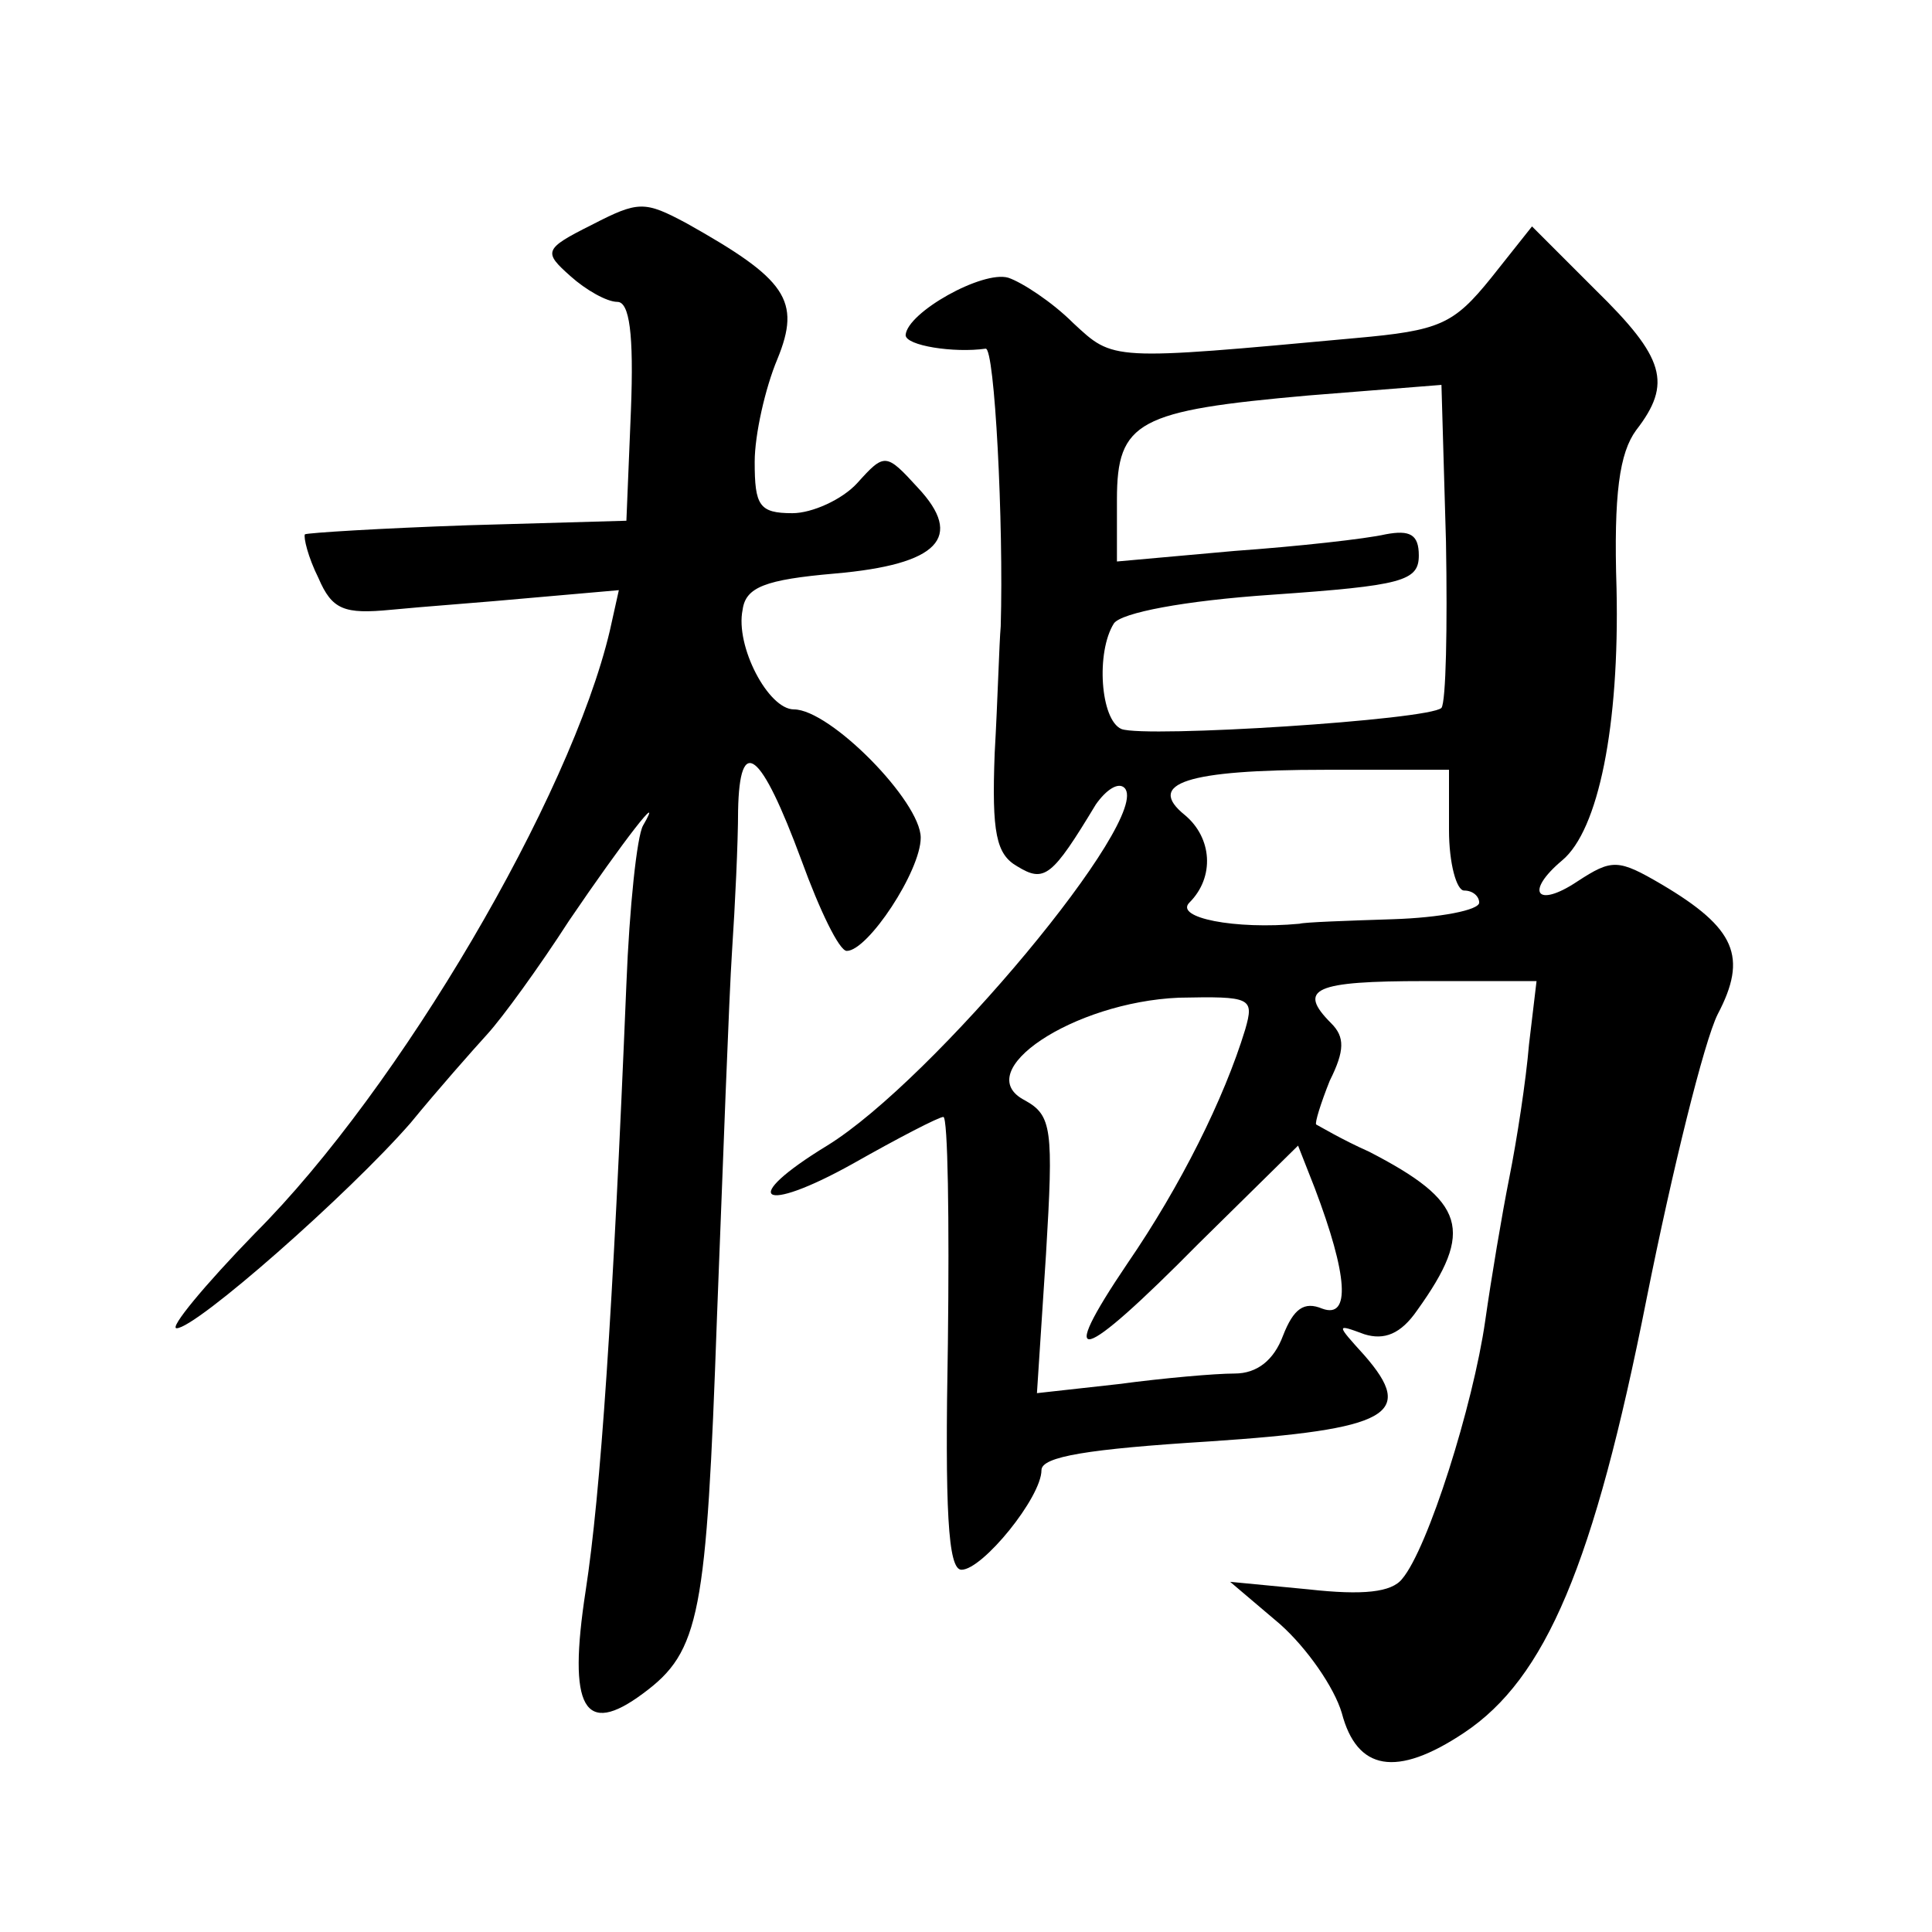 <?xml version="1.0" standalone="no"?>
<!DOCTYPE svg PUBLIC "-//W3C//DTD SVG 20010904//EN"
 "http://www.w3.org/TR/2001/REC-SVG-20010904/DTD/svg10.dtd">
<svg version="1.0" xmlns="http://www.w3.org/2000/svg"
 width="128pt" height="128pt" viewBox="0 0 128 128"
 preserveAspectRatio="xMidYMid meet">
<g transform="translate(0,128) scale(0.1,-0.1)"
fill="#0" stroke="none">
<path d="M392 1131 c-32 -16 -32 -18 -14 -34 10 -9 24 -17 31 -17 8 0 11 -21 9
-72 l-3 -73 -105 -3 c-58 -2 -106 -5 -108 -6 -1 -2 2 -15 9 -29 9 -21 17 -24 48
-21 20 2 62 5 94 8 l57 5 -6 -27 c-26 -110 -139 -303 -235 -399 -34 -35 -57 -63
-52 -63 13 0 114 89 155 136 18 22 41 48 51 59 10 11 34 44 54 75 36 53 64 89 49
63 -4 -7 -9 -54 -11 -105 -9 -218 -17 -337 -27 -402 -12 -78 -1 -97 38 -68 38 28
42 52 49 249 4 103 8 213 10 243 2 30 4 72 4 93 1 51 15 40 42 -33 12 -33 25 -60
30 -60 14 0 49 53 49 75 0 24 -60 85 -84 85 -17 0 -39 42 -34 66 2 15 15 20 61
24 69 6 86 24 55 57 -21 23 -22 23 -40 3 -10 -11 -30 -20 -43 -20 -22 0 -25 5 -25
34 0 18 7 49 15 68 16 39 6 53 -60 90 -28 15 -32 15 -63 -1z M988 1096 c-25 -31
-34 -35 -90 -40 -163 -15 -160 -15 -187 10 -14 14 -34 27 -43 30 -17 5 -67 -23
-68 -38 0 -7 32 -12 53 -9 6 1 12 -116 10 -184 -1 -11 -2 -49 -4 -84 -2 -53 1 -67
15 -75 18 -11 23 -7 52 41 7 10 15 15 19 11 19 -19 -127 -194 -197 -237 -59 -36
-44 -46 17 -12 30 17 57 31 60 31 3 0 4 -68 3 -150 -2 -110 0 -150 9 -150 14 0
53 48 53 66 0 9 31 14 111 19 120 8 137 18 103 57 -19 21 -19 21 0 14 13 -4 24
0 35 16 38 53 32 72 -32 105 -18 8 -33 17 -35 18 -1 1 3 14 9 29 10 20 10 29 1
38 -23 23 -11 28 62 28 l74 0 -5 -42 c-2 -24 -8 -63 -13 -88 -5 -25 -12 -67 -16
-95 -8 -56 -38 -151 -55 -171 -7 -9 -26 -11 -62 -7 l-52 5 33 -28 c18 -16 36 -42
41 -59 10 -38 36 -43 81 -13 54 36 86 111 121 288 17 85 38 170 47 188 20 38 12
57 -37 86 -29 17 -33 17 -56 2 -27 -18 -35 -7 -10 14 24 20 38 89 36 180 -2 63
2 90 13 105 24 31 19 48 -27 93 l-42 42 -27 -34z m-33 -285 c-8 -8 -196 -20 -212
-14 -14 6 -17 51 -5 70 5 7 46 15 105 19 86 6 97 9 97 26 0 14 -6 17 -22 14 -13
-3 -58 -8 -100 -11 l-78 -7 0 41 c0 52 14 59 127 69 l88 7 3 -104 c1 -57 0 -106
-3 -110z m5 -81 c0 -22 5 -40 10 -40 6 0 10 -4 10 -8 0 -5 -26 -10 -57 -11 -31
-1 -59 -2 -62 -3 -43 -4 -83 4 -73 14 17 17 15 43 -3 58 -26 21 1 30 93 30 l82
0 0 -40z m-135 -132 c-14 -46 -43 -104 -78 -155 -48 -71 -32 -67 47 13 l66 65 11
-28 c22 -58 24 -87 5 -80 -12 5 -19 0 -26 -18 -6 -16 -17 -25 -32 -25 -13 0 -47
-3 -77 -7 l-54 -6 6 92 c5 83 4 92 -14 102 -37 19 32 65 102 68 48 1 50 0 44 -21z"/>
</g>
</svg>
